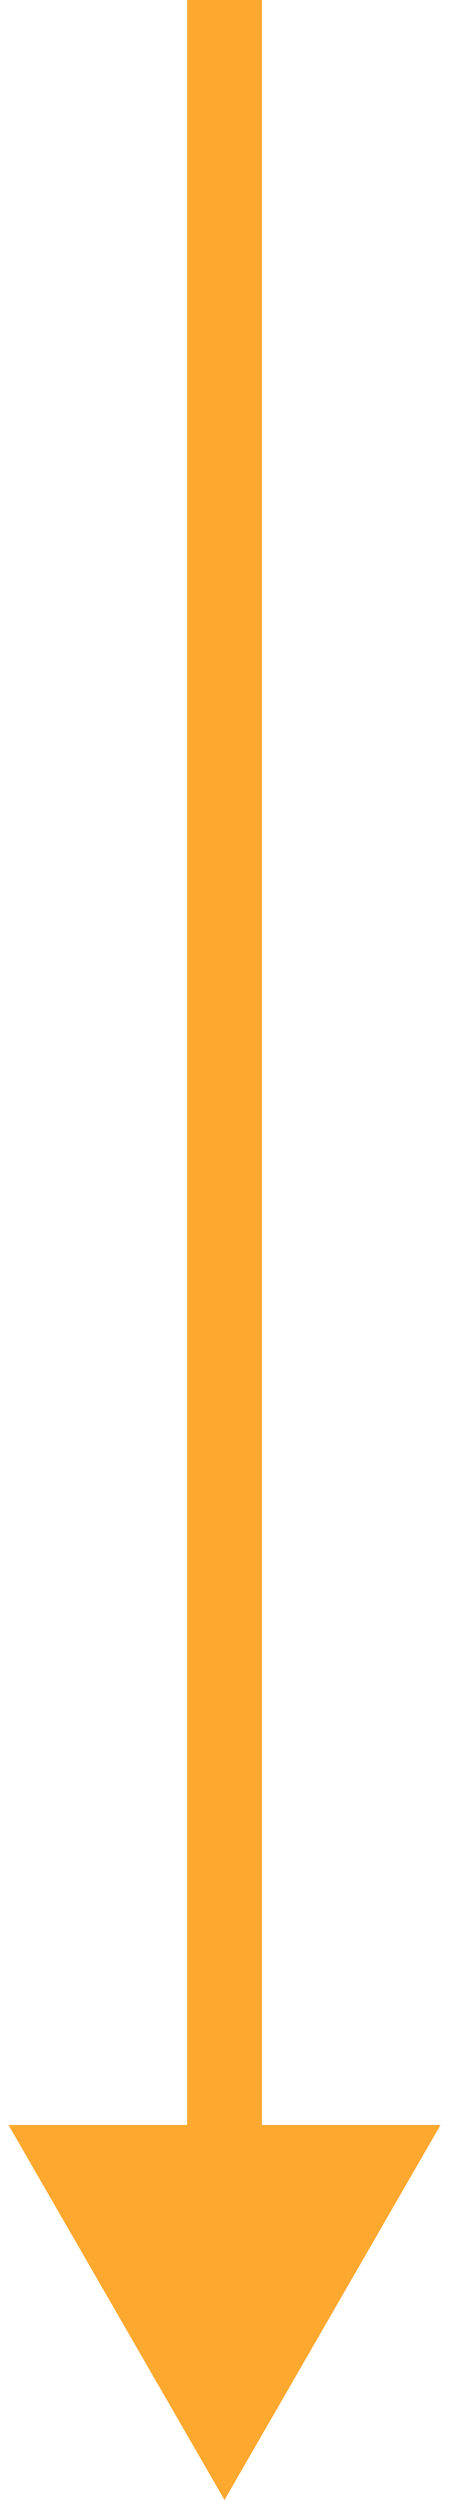 <svg xmlns="http://www.w3.org/2000/svg" width="18" height="100" viewBox="0 0 18 100" fill="none"><path d="M9 100L17.66 85L0.34 85L9 100ZM7.5 -6.55671e-08L7.5 86.5L10.5 86.5L10.5 6.55671e-08L7.5 -6.55671e-08Z" fill="#FDA82E"></path></svg>